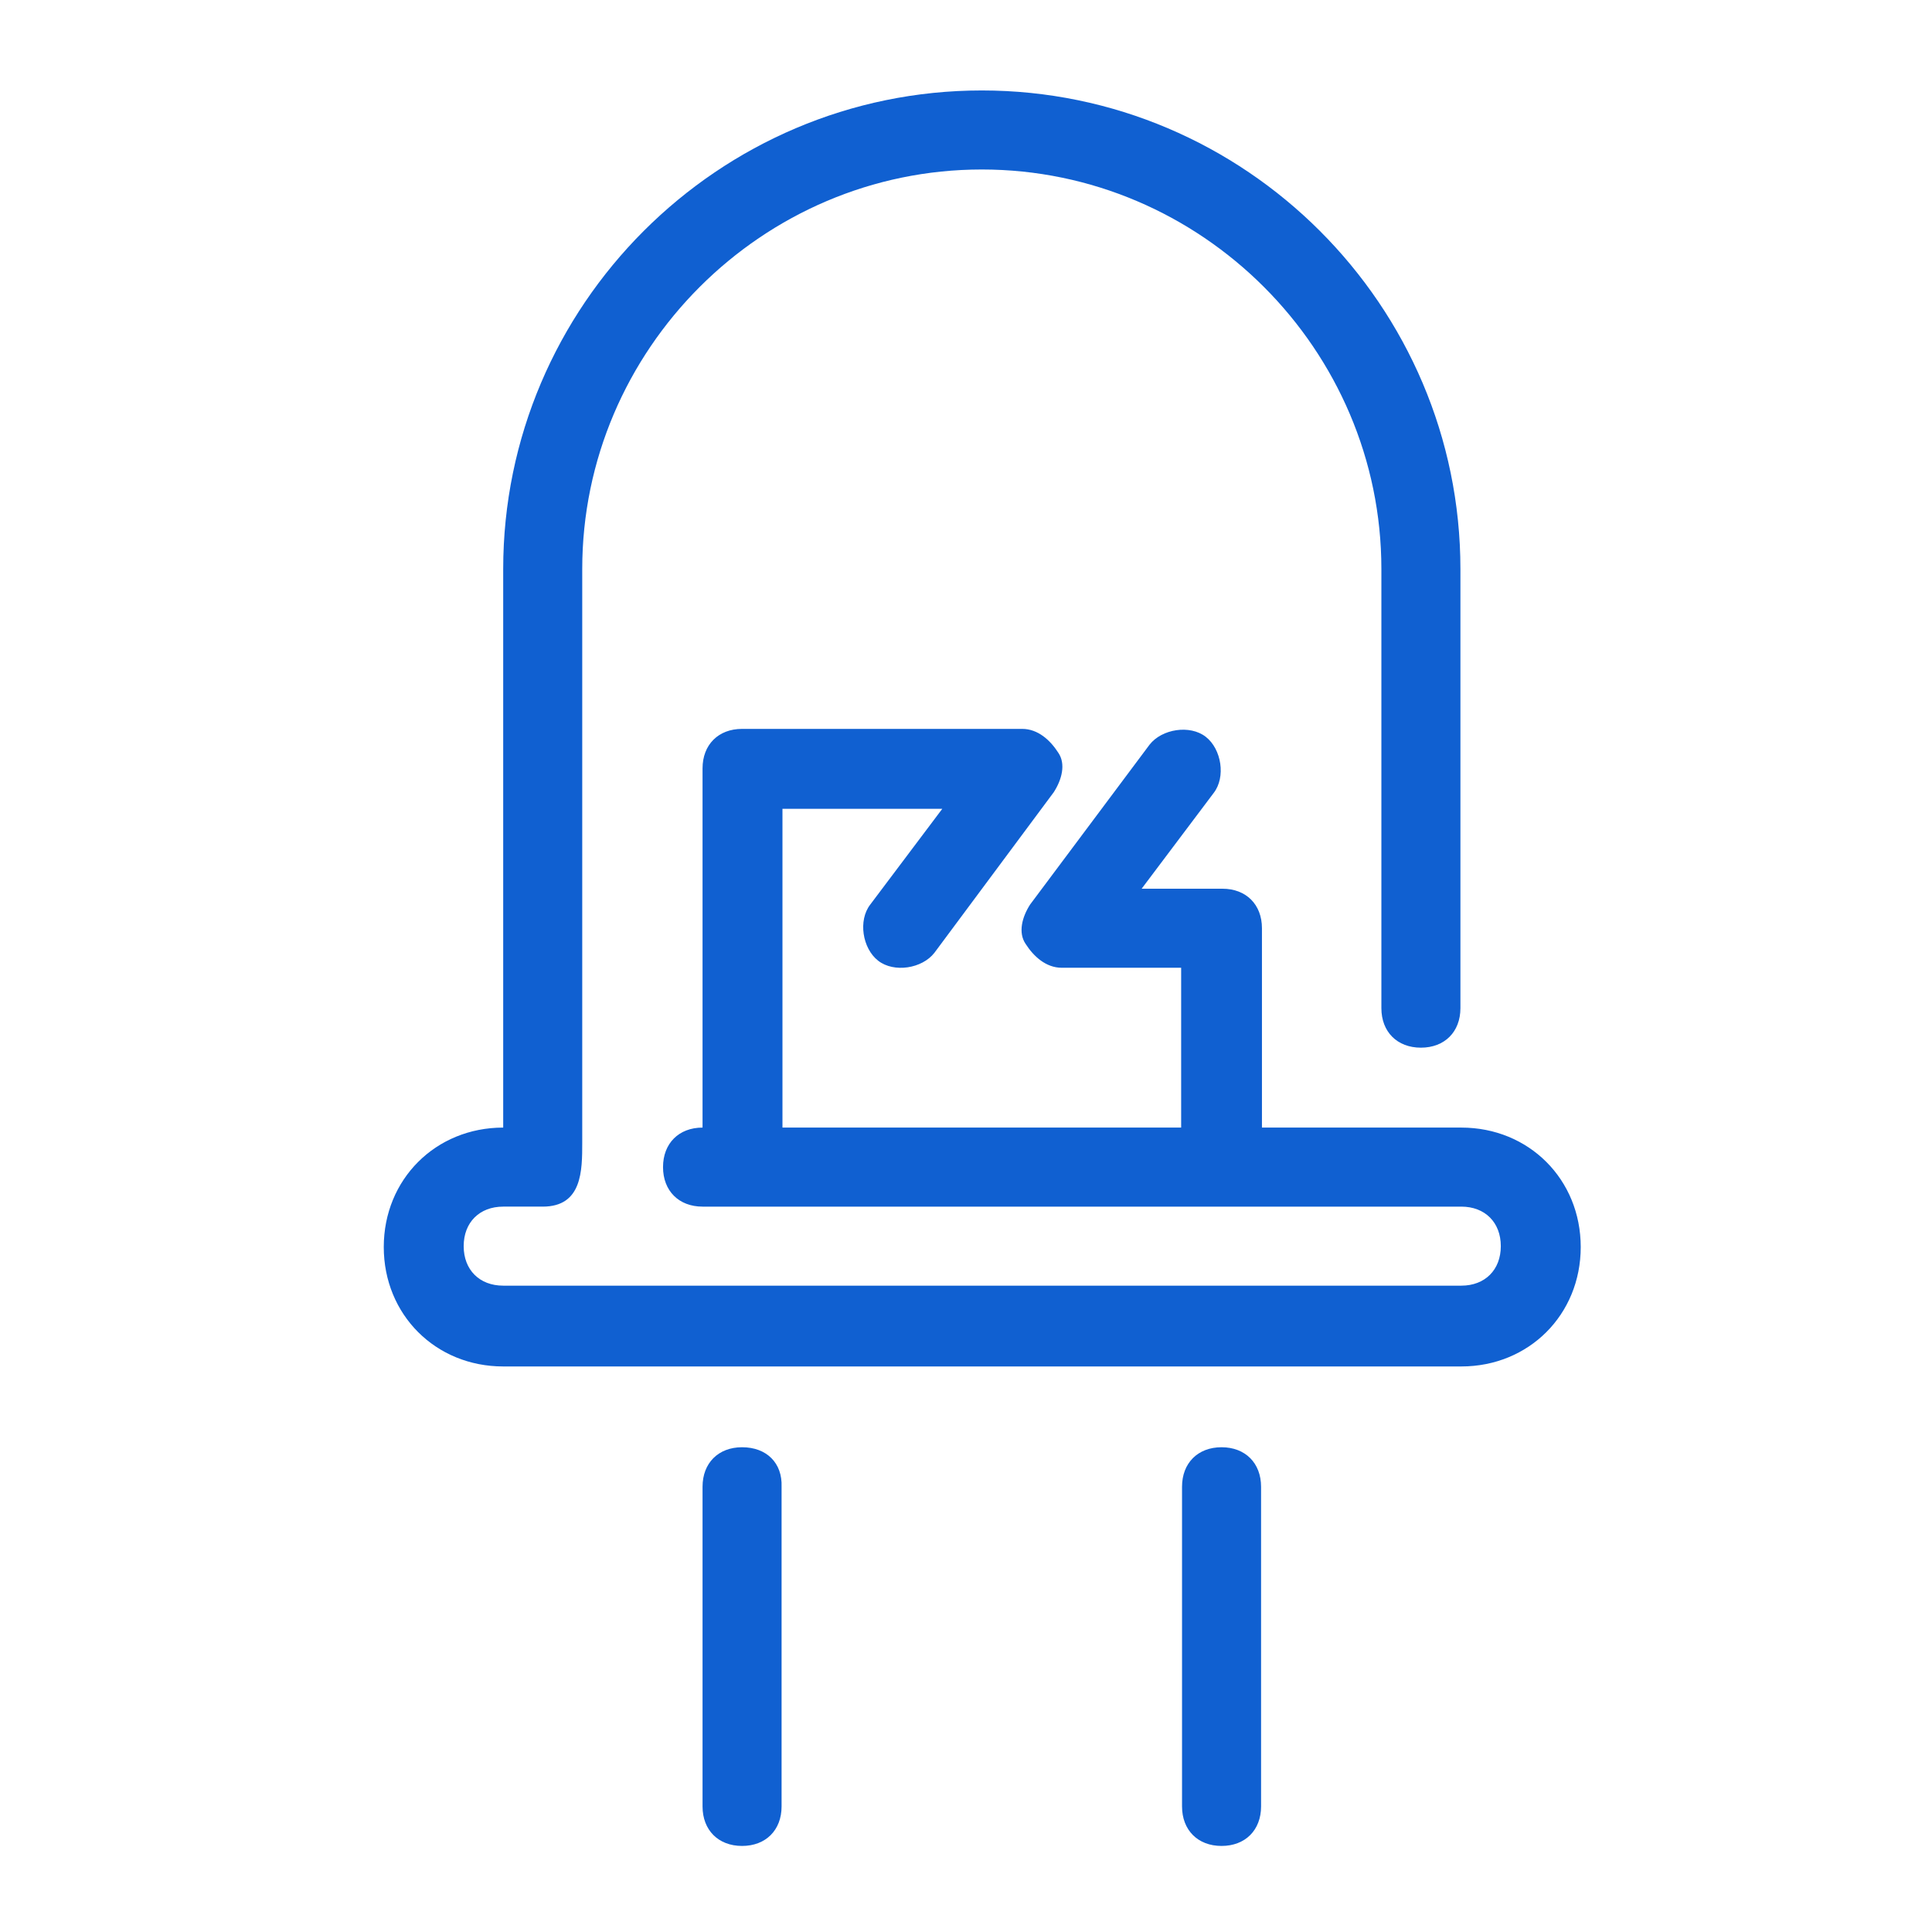 <?xml version="1.0" encoding="utf-8"?>
<!-- Generator: Adobe Illustrator 25.0.0, SVG Export Plug-In . SVG Version: 6.00 Build 0)  -->
<svg version="1.1" id="Layer_1" xmlns="http://www.w3.org/2000/svg" xmlns:xlink="http://www.w3.org/1999/xlink" x="0px" y="0px"
	 viewBox="0 0 220 220" style="enable-background:new 0 0 220 220;" xml:space="preserve">
<style type="text/css">
	.st0{fill:#1060D1;}
</style>
<g>
	<g>
		<g>
			<path class="st0" d="M166.4,128.4h-22.7v-22.7c0-2.7-1.8-4.5-4.5-4.5H130l8.2-10.9c1.4-1.8,0.9-5-0.9-6.4c-1.8-1.4-5-0.9-6.4,0.9
				L117.3,103c-0.9,1.4-1.4,3.2-0.5,4.5c0.9,1.4,2.3,2.7,4.1,2.7h13.6v18.2H89.1V92.1h18.2L99.1,103c-1.4,1.8-0.9,5,0.9,6.4
				s5,0.9,6.4-0.9L120,90.2c0.9-1.4,1.4-3.2,0.5-4.5c-0.9-1.4-2.3-2.7-4.1-2.7H84.5c-2.7,0-4.5,1.8-4.5,4.5v40.9
				c-2.7,0-4.5,1.8-4.5,4.5s1.8,4.5,4.5,4.5h86.4c2.7,0,4.5,1.8,4.5,4.5s-1.8,4.5-4.5,4.5H57.3c-2.7,0-4.5-1.8-4.5-4.5
				s1.8-4.5,4.5-4.5h4.5c4.5,0,4.5-4.1,4.5-7.3V64.8c0-25,20.5-45.5,45.5-45.5s45.5,20.5,45.5,45.5v50c0,2.7,1.8,4.5,4.5,4.5
				s4.5-1.8,4.5-4.5v-50c0-30-24.5-54.5-54.5-54.5S57.3,34.8,57.3,64.8c0,0,0,48.2,0,63.6c-7.7,0-13.6,5.9-13.6,13.6
				s5.9,13.6,13.6,13.6h109.1c7.7,0,13.6-5.9,13.6-13.6C180,134.3,174.1,128.4,166.4,128.4z"/>
		</g>
	</g>
	<g>
		<g>
			<path class="st0" d="M84.5,164.8c-2.7,0-4.5,1.8-4.5,4.5v36.4c0,2.7,1.8,4.5,4.5,4.5s4.5-1.8,4.5-4.5v-36.4
				C89.1,166.6,87.3,164.8,84.5,164.8z"/>
		</g>
	</g>
	<g>
		<g>
			<path class="st0" d="M139.1,164.8c-2.7,0-4.5,1.8-4.5,4.5v36.4c0,2.7,1.8,4.5,4.5,4.5s4.5-1.8,4.5-4.5v-36.4
				C143.6,166.6,141.8,164.8,139.1,164.8z"/>
		</g>
	</g>
</g>
</svg>

